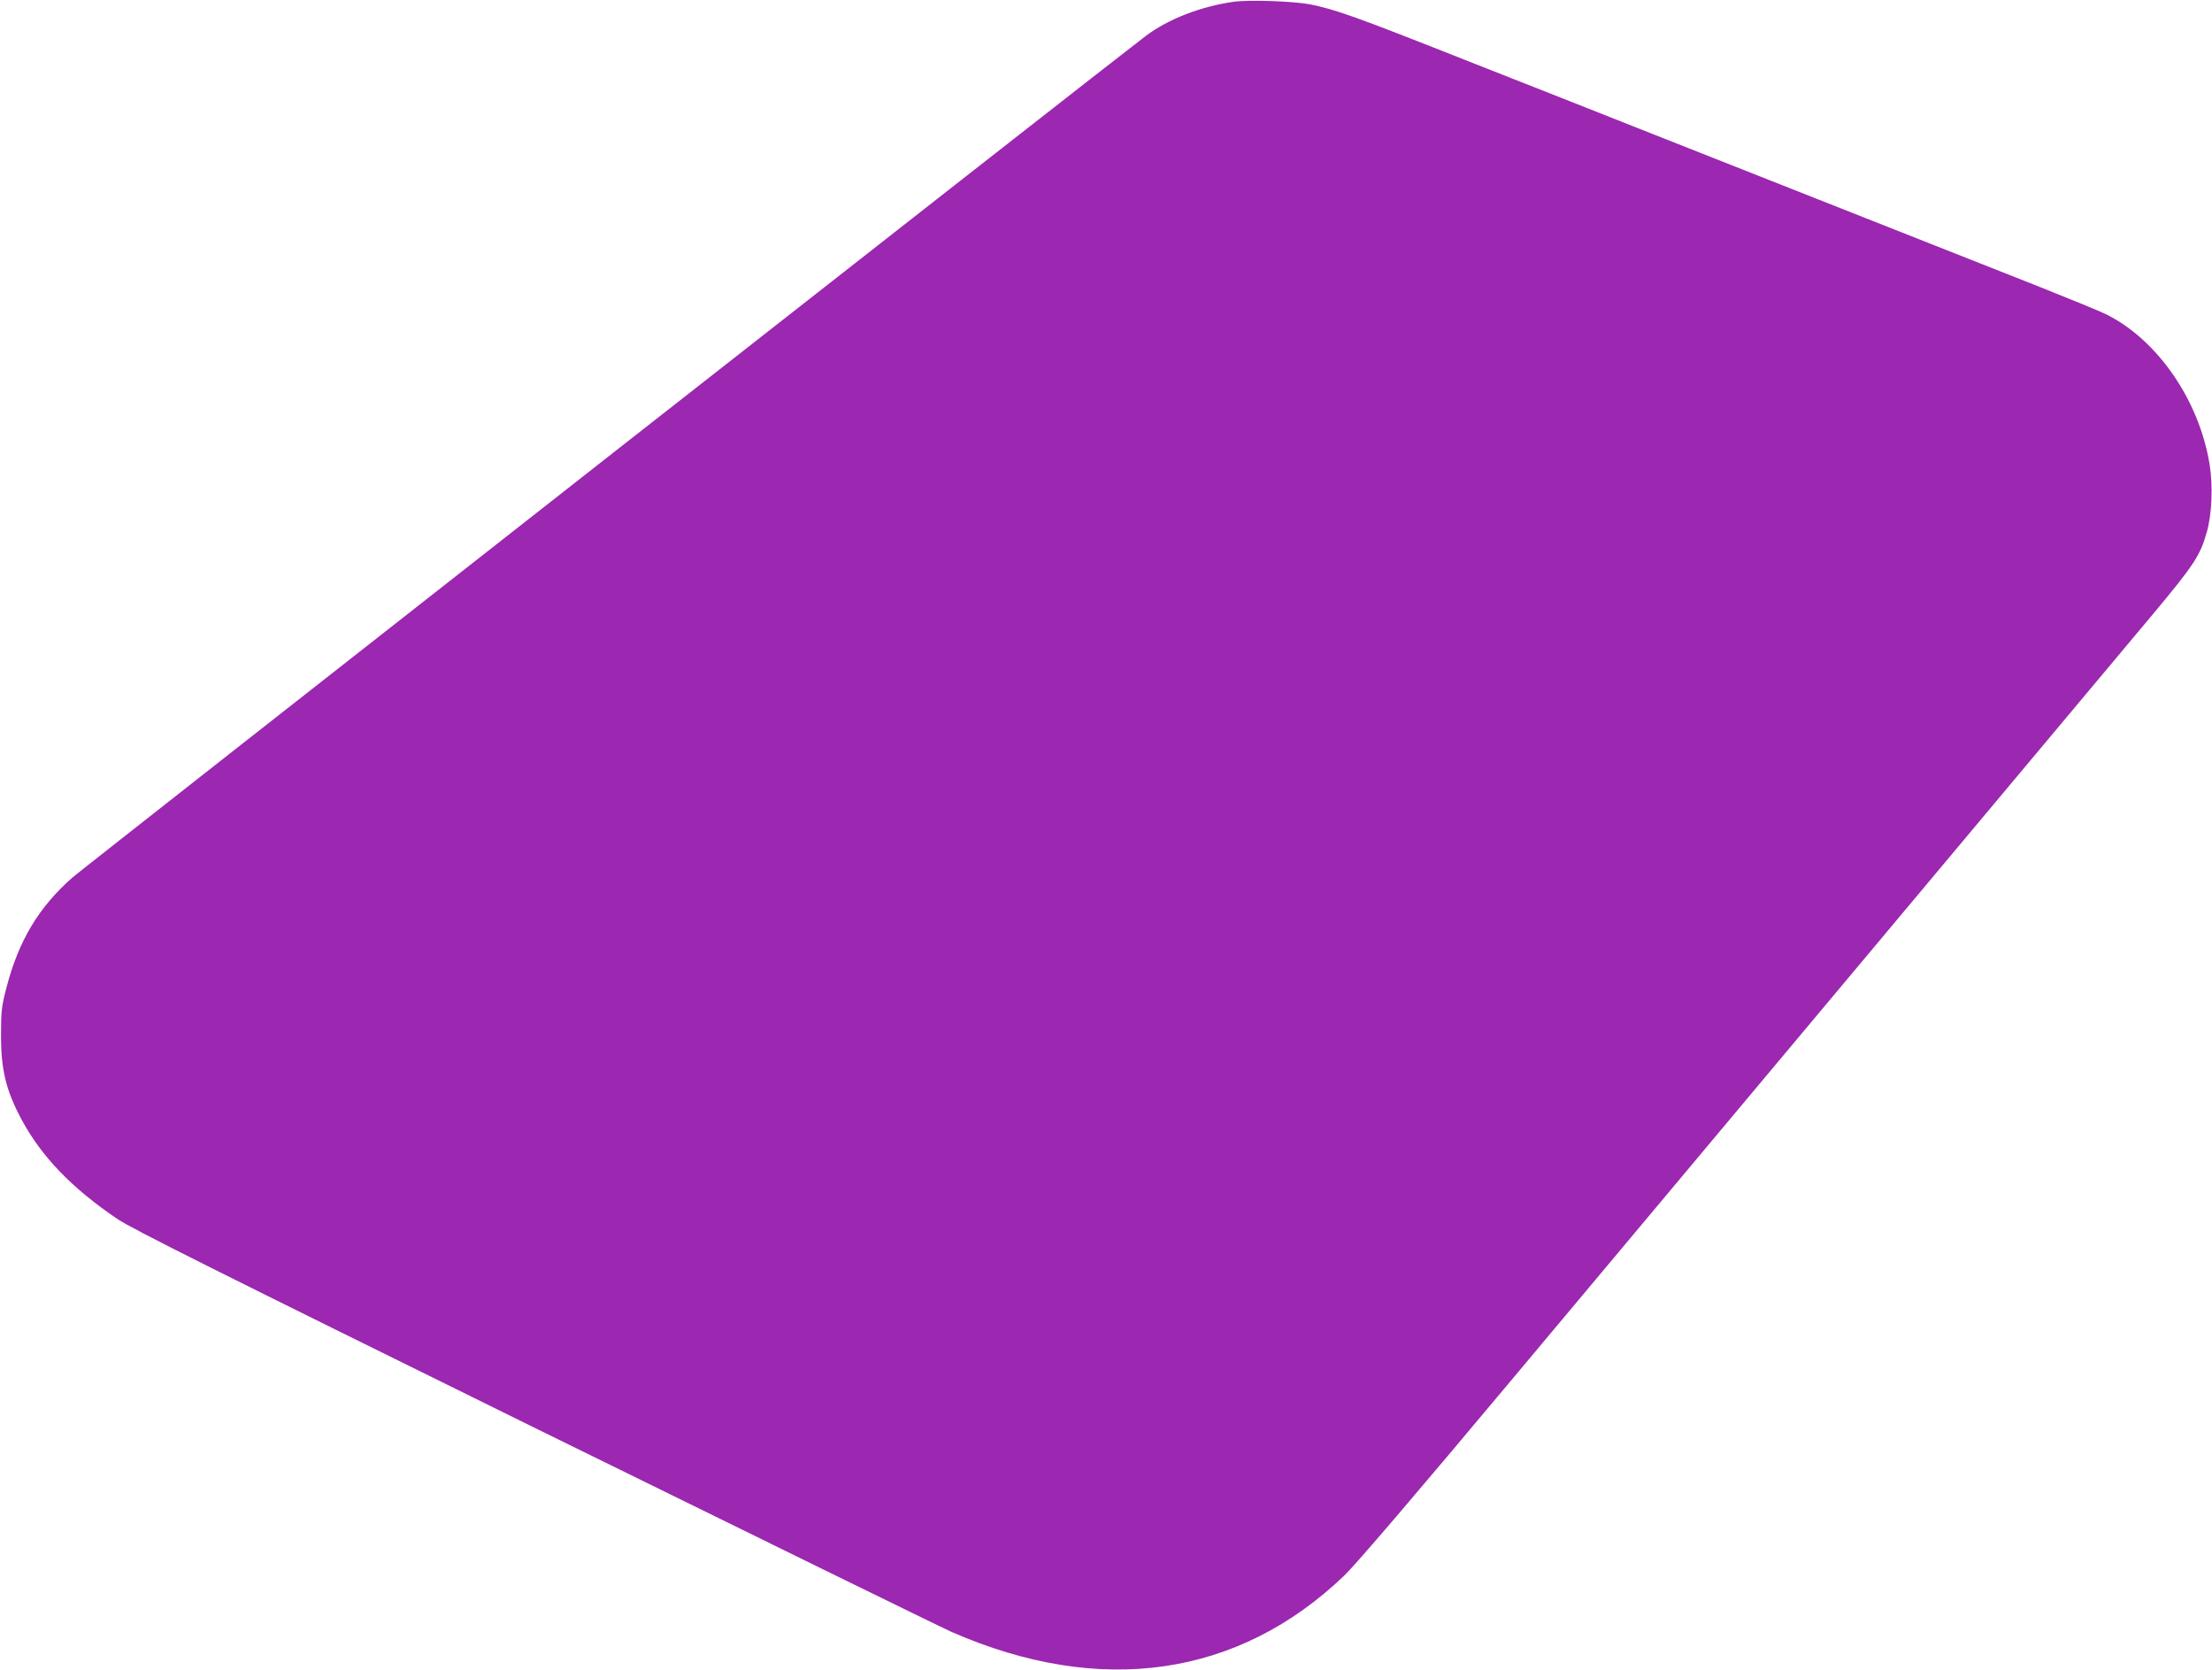 <?xml version="1.0" standalone="no"?>
<!DOCTYPE svg PUBLIC "-//W3C//DTD SVG 20010904//EN"
 "http://www.w3.org/TR/2001/REC-SVG-20010904/DTD/svg10.dtd">
<svg version="1.0" xmlns="http://www.w3.org/2000/svg"
 width="1280pt" height="966pt" viewBox="0 0 1280 966"
 preserveAspectRatio="xMidYMid meet">
<g transform="translate(0,966) scale(0.1,-0.1)"
fill="#9c27b0" stroke="none">
<path d="M7140 9650 c-191 -27 -380 -100 -510 -198 -180 -135 -6146 -4812
-6210 -4868 -196 -172 -312 -366 -383 -639 -28 -108 -31 -135 -31 -270 -1
-204 29 -325 120 -494 115 -213 290 -395 553 -573 84 -57 562 -296 2410 -1206
1268 -623 2356 -1156 2417 -1183 861 -377 1660 -262 2274 327 68 66 403 457
999 1169 1407 1679 3403 4062 3665 4375 251 300 288 355 326 492 30 105 36
268 16 393 -61 369 -299 716 -595 865 -36 18 -207 88 -380 157 -369 146 -1720
679 -2261 893 -206 82 -678 268 -1049 414 -662 262 -772 301 -921 331 -93 18
-352 27 -440 15z"/>
</g>
</svg>
